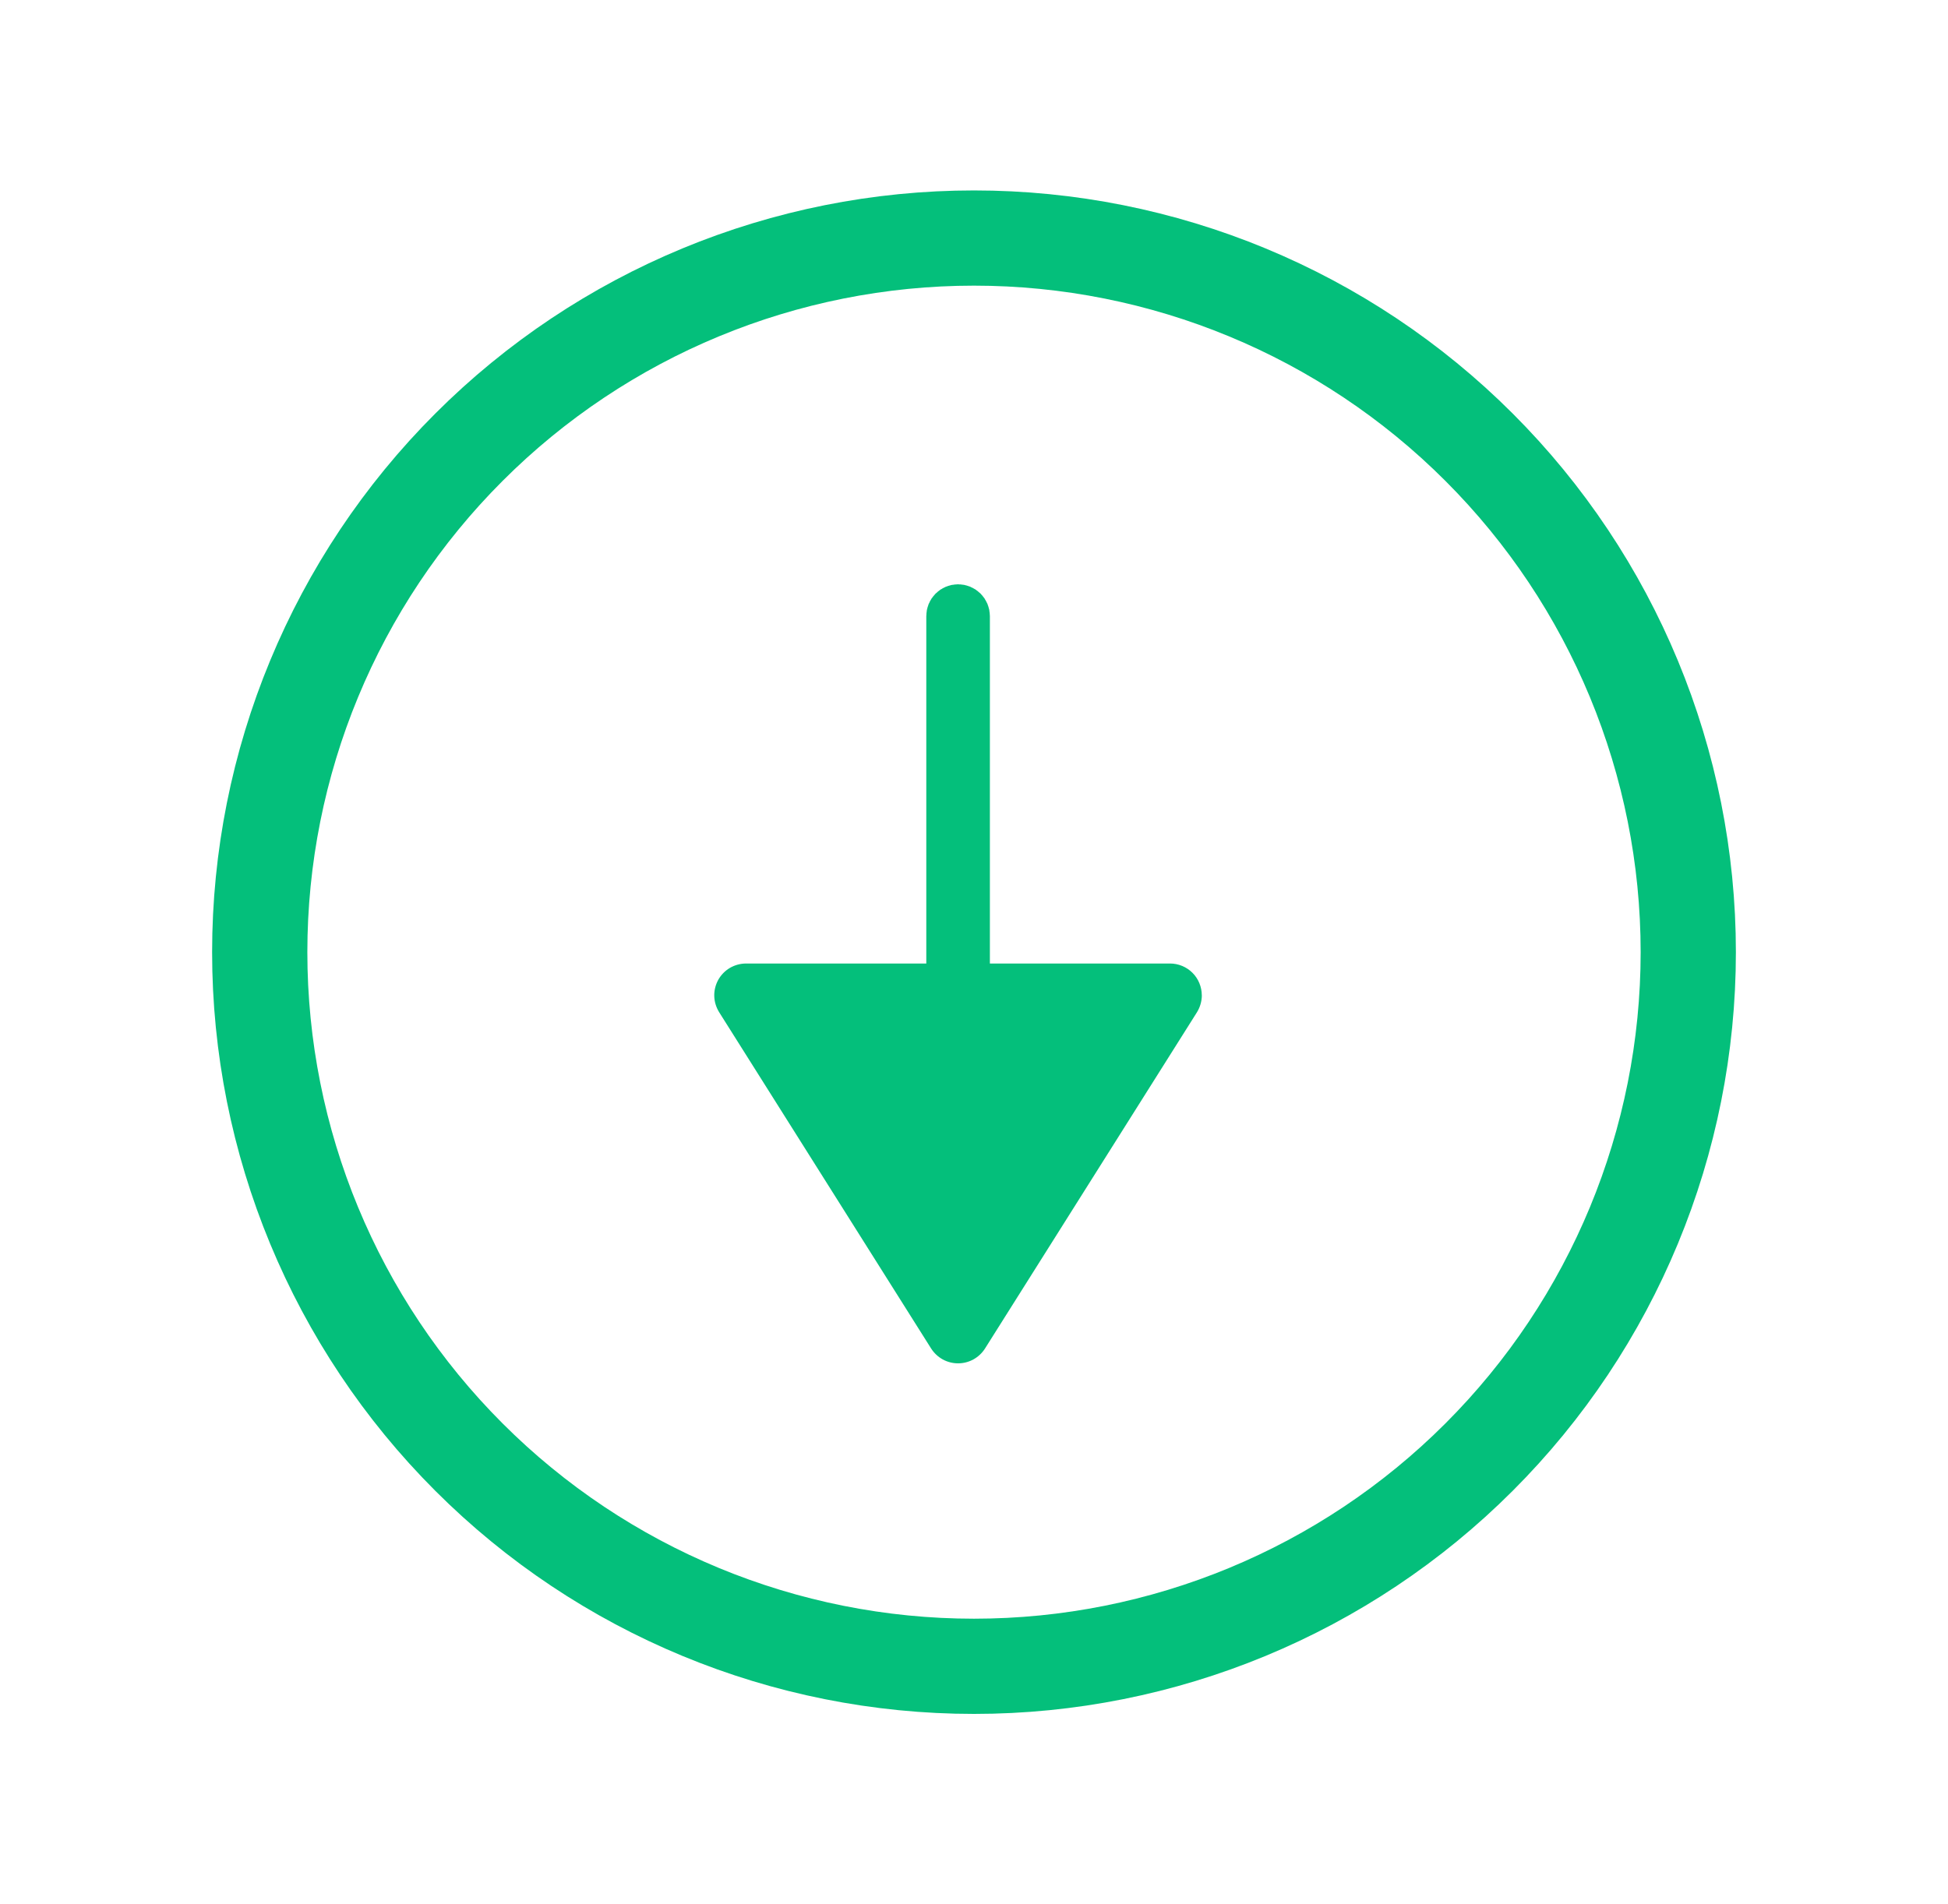 <svg width="45" height="44" viewBox="0 0 45 44" fill="none" xmlns="http://www.w3.org/2000/svg">
<path d="M6 22C6 17.624 7.738 13.427 10.833 10.333C13.927 7.238 18.124 5.5 22.5 5.5C26.876 5.5 31.073 7.238 34.167 10.333C37.262 13.427 39 17.624 39 22C39 26.376 37.262 30.573 34.167 33.667C31.073 36.762 26.876 38.5 22.5 38.5C18.124 38.5 13.927 36.762 10.833 33.667C7.738 30.573 6 26.376 6 22Z" stroke="#04BF7B" stroke-width="2.2" stroke-linecap="round" stroke-linejoin="round"/>
<path d="M22.367 14.234V22.997C22.367 23.059 22.343 23.119 22.299 23.163C22.255 23.207 22.195 23.232 22.133 23.232C22.07 23.232 22.011 23.207 21.966 23.163C21.922 23.119 21.898 23.059 21.898 22.997V14.234C21.898 14.172 21.922 14.113 21.966 14.069C22.01 14.025 22.07 14 22.132 14C22.194 14 22.254 14.025 22.298 14.069C22.343 14.114 22.367 14.174 22.367 14.234Z" stroke="#04BF7B"/>
<path d="M27.763 22.998C27.762 23.136 27.723 23.271 27.65 23.389L22.754 31.158C22.687 31.263 22.595 31.349 22.487 31.409C22.378 31.469 22.256 31.5 22.132 31.5C22.008 31.5 21.886 31.469 21.777 31.409C21.669 31.349 21.577 31.263 21.51 31.158L16.614 23.389C16.544 23.277 16.504 23.149 16.5 23.018C16.496 22.887 16.528 22.756 16.591 22.641C16.655 22.526 16.748 22.43 16.862 22.363C16.975 22.297 17.105 22.262 17.236 22.262H27.028C27.124 22.262 27.22 22.281 27.309 22.318C27.398 22.355 27.479 22.409 27.547 22.477C27.616 22.546 27.67 22.627 27.706 22.716C27.743 22.805 27.762 22.901 27.762 22.997L27.763 22.998Z" fill="#04BF7B"/>
</svg>
